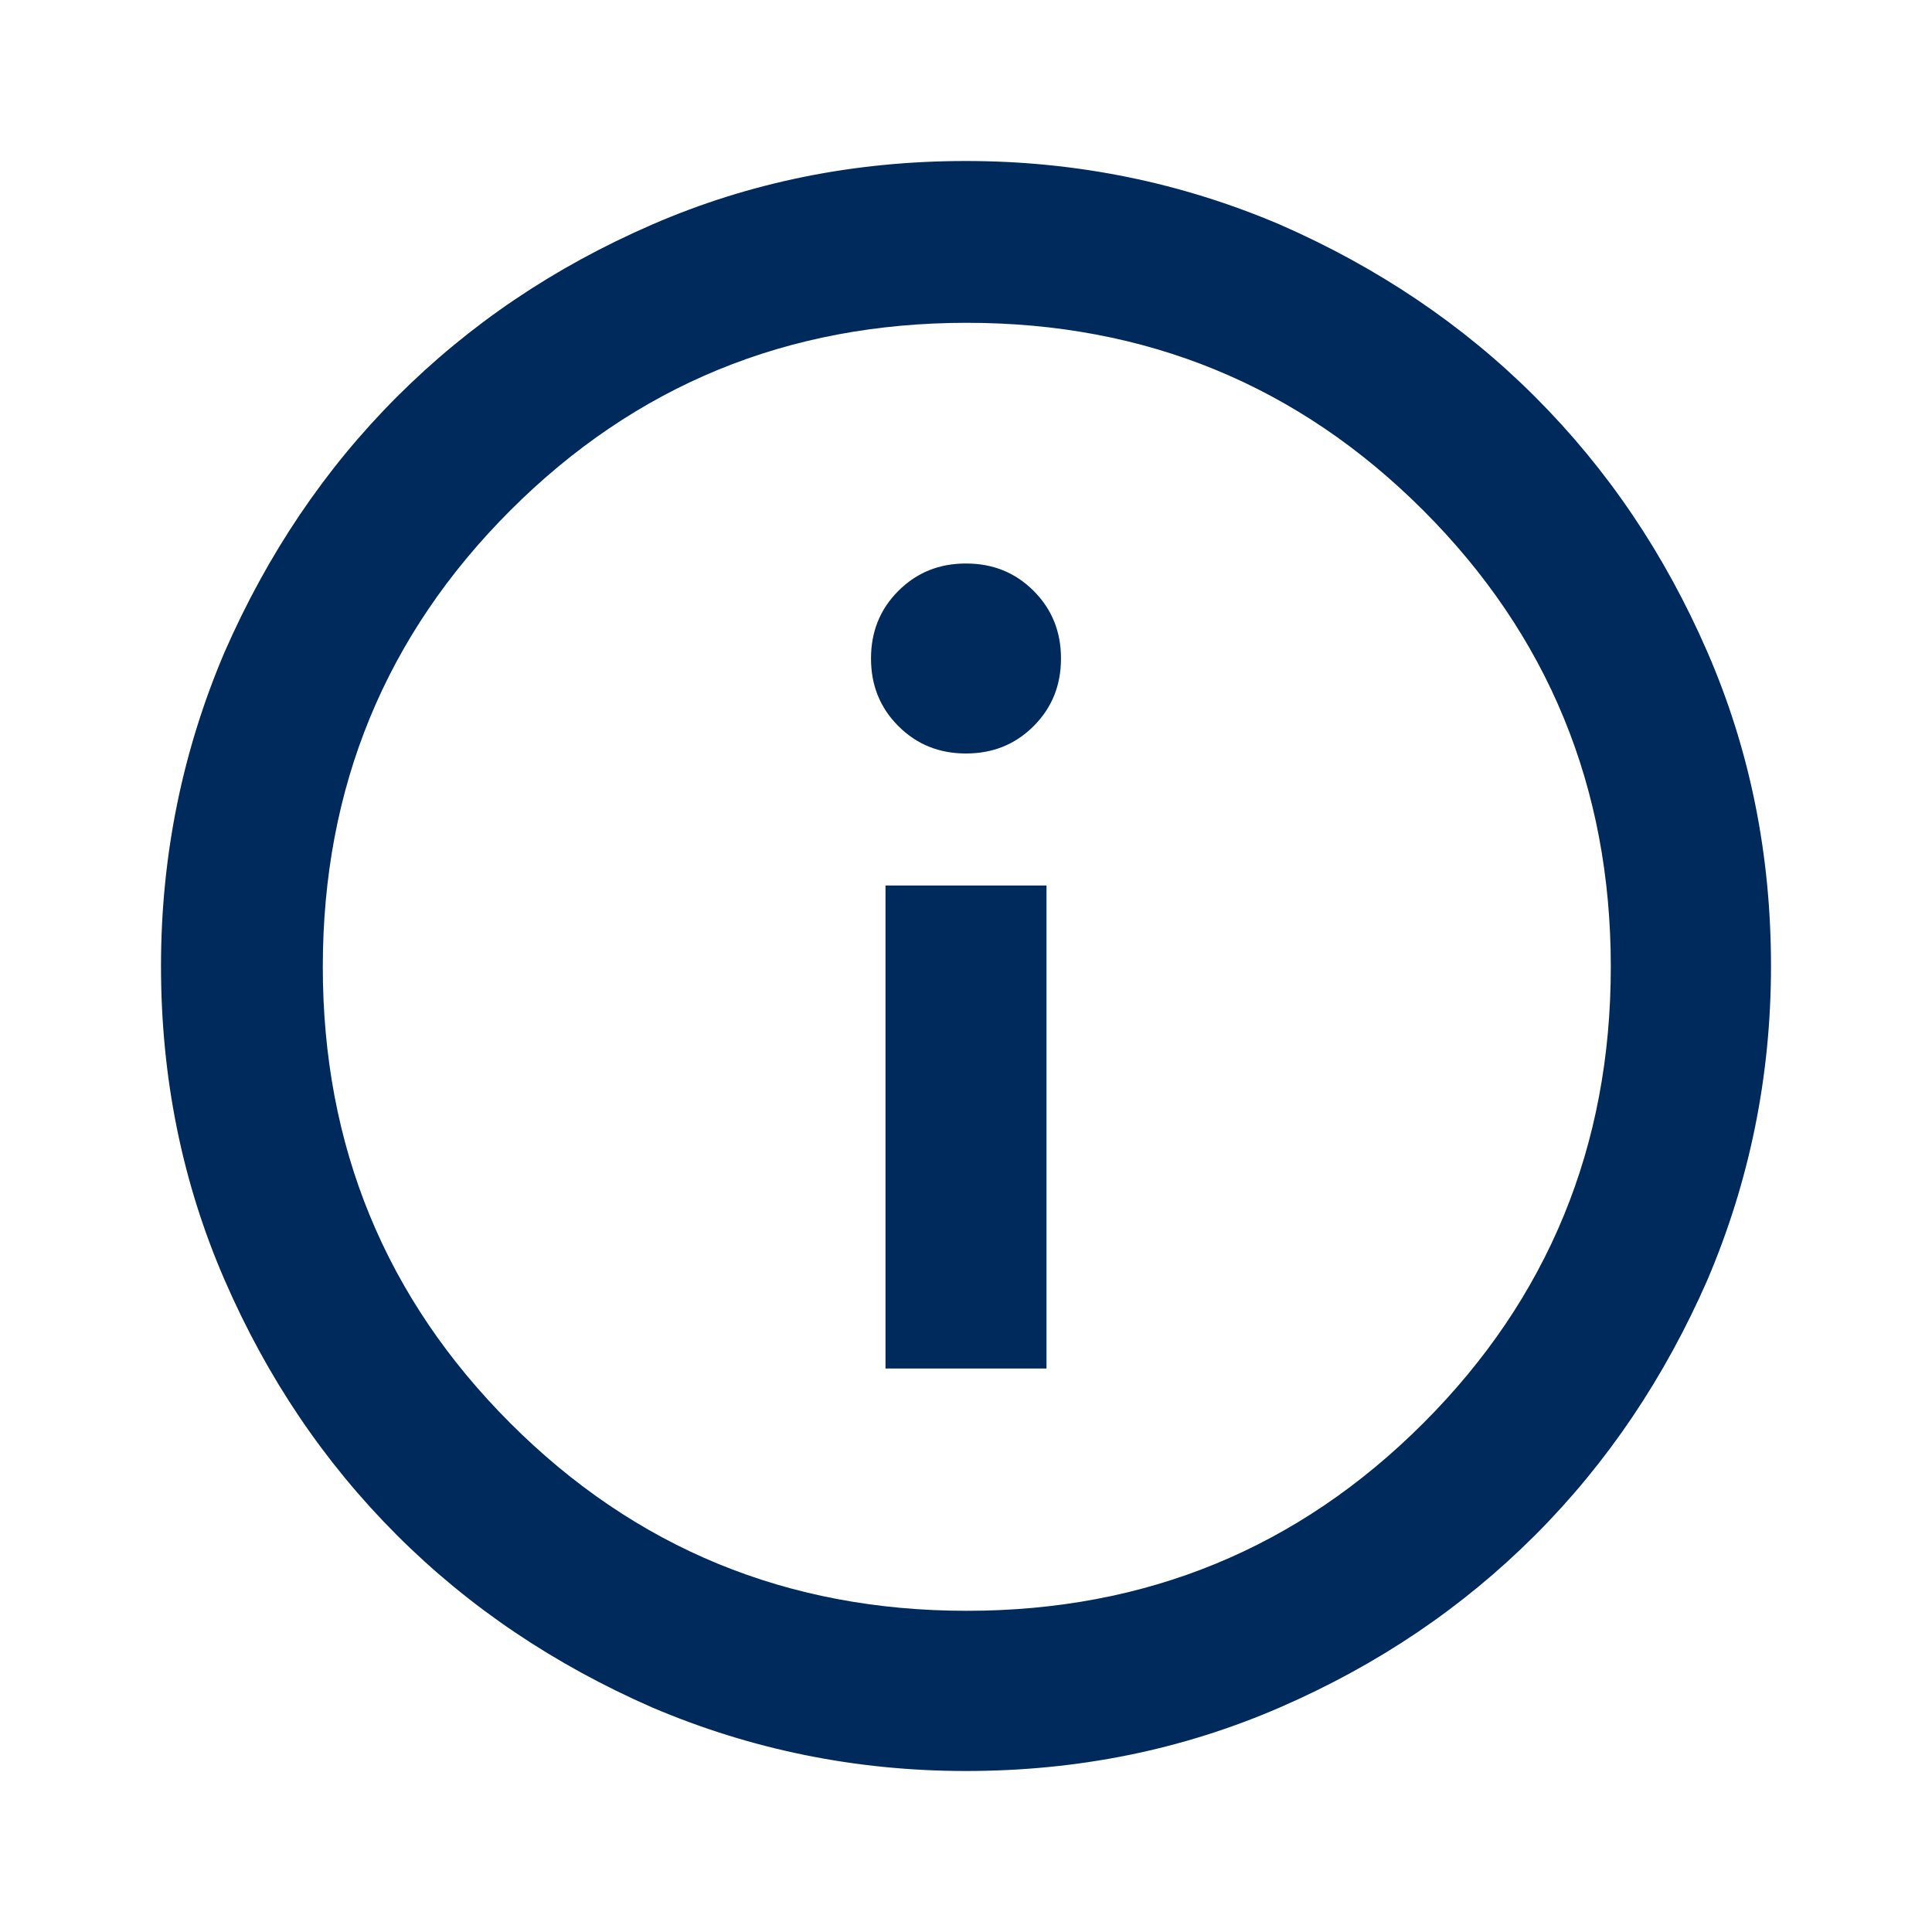 <?xml version="1.0" encoding="UTF-8"?>
<svg id="Laag_1" data-name="Laag 1" xmlns="http://www.w3.org/2000/svg" viewBox="0 0 24 24">
  <defs>
    <style>
      .cls-1 {
        fill: #002a5c;
      }
    </style>
  </defs>
  <rect class="cls-1" x="11" y="11" width="2" height="6"/>
  <path class="cls-1" d="M12,7c-.33,0-.61.11-.84.34s-.34.51-.34.84.11.61.34.84.51.34.84.34.61-.11.84-.34.34-.51.34-.84-.11-.61-.34-.84-.51-.34-.84-.34Z"/>
  <path class="cls-1" d="M21.21,8.1c-.53-1.22-1.24-2.27-2.14-3.17-.9-.9-1.96-1.61-3.17-2.14-1.22-.52-2.52-.79-3.9-.79s-2.68.26-3.9.79c-1.22.53-2.27,1.24-3.17,2.14-.9.9-1.61,1.96-2.14,3.17-.52,1.22-.79,2.52-.79,3.9s.26,2.68.79,3.9c.53,1.22,1.24,2.27,2.14,3.17.9.9,1.96,1.61,3.17,2.14,1.22.52,2.52.79,3.9.79s2.68-.26,3.9-.79c1.22-.53,2.27-1.24,3.17-2.14.9-.9,1.61-1.96,2.14-3.17.52-1.22.79-2.52.79-3.9s-.26-2.68-.79-3.9ZM17.68,17.68c-1.55,1.55-3.44,2.33-5.67,2.33s-4.12-.78-5.67-2.33-2.33-3.44-2.33-5.67.78-4.12,2.33-5.67,3.44-2.33,5.67-2.33,4.12.78,5.67,2.33,2.33,3.44,2.33,5.67-.78,4.12-2.33,5.67Z"/>
</svg>
